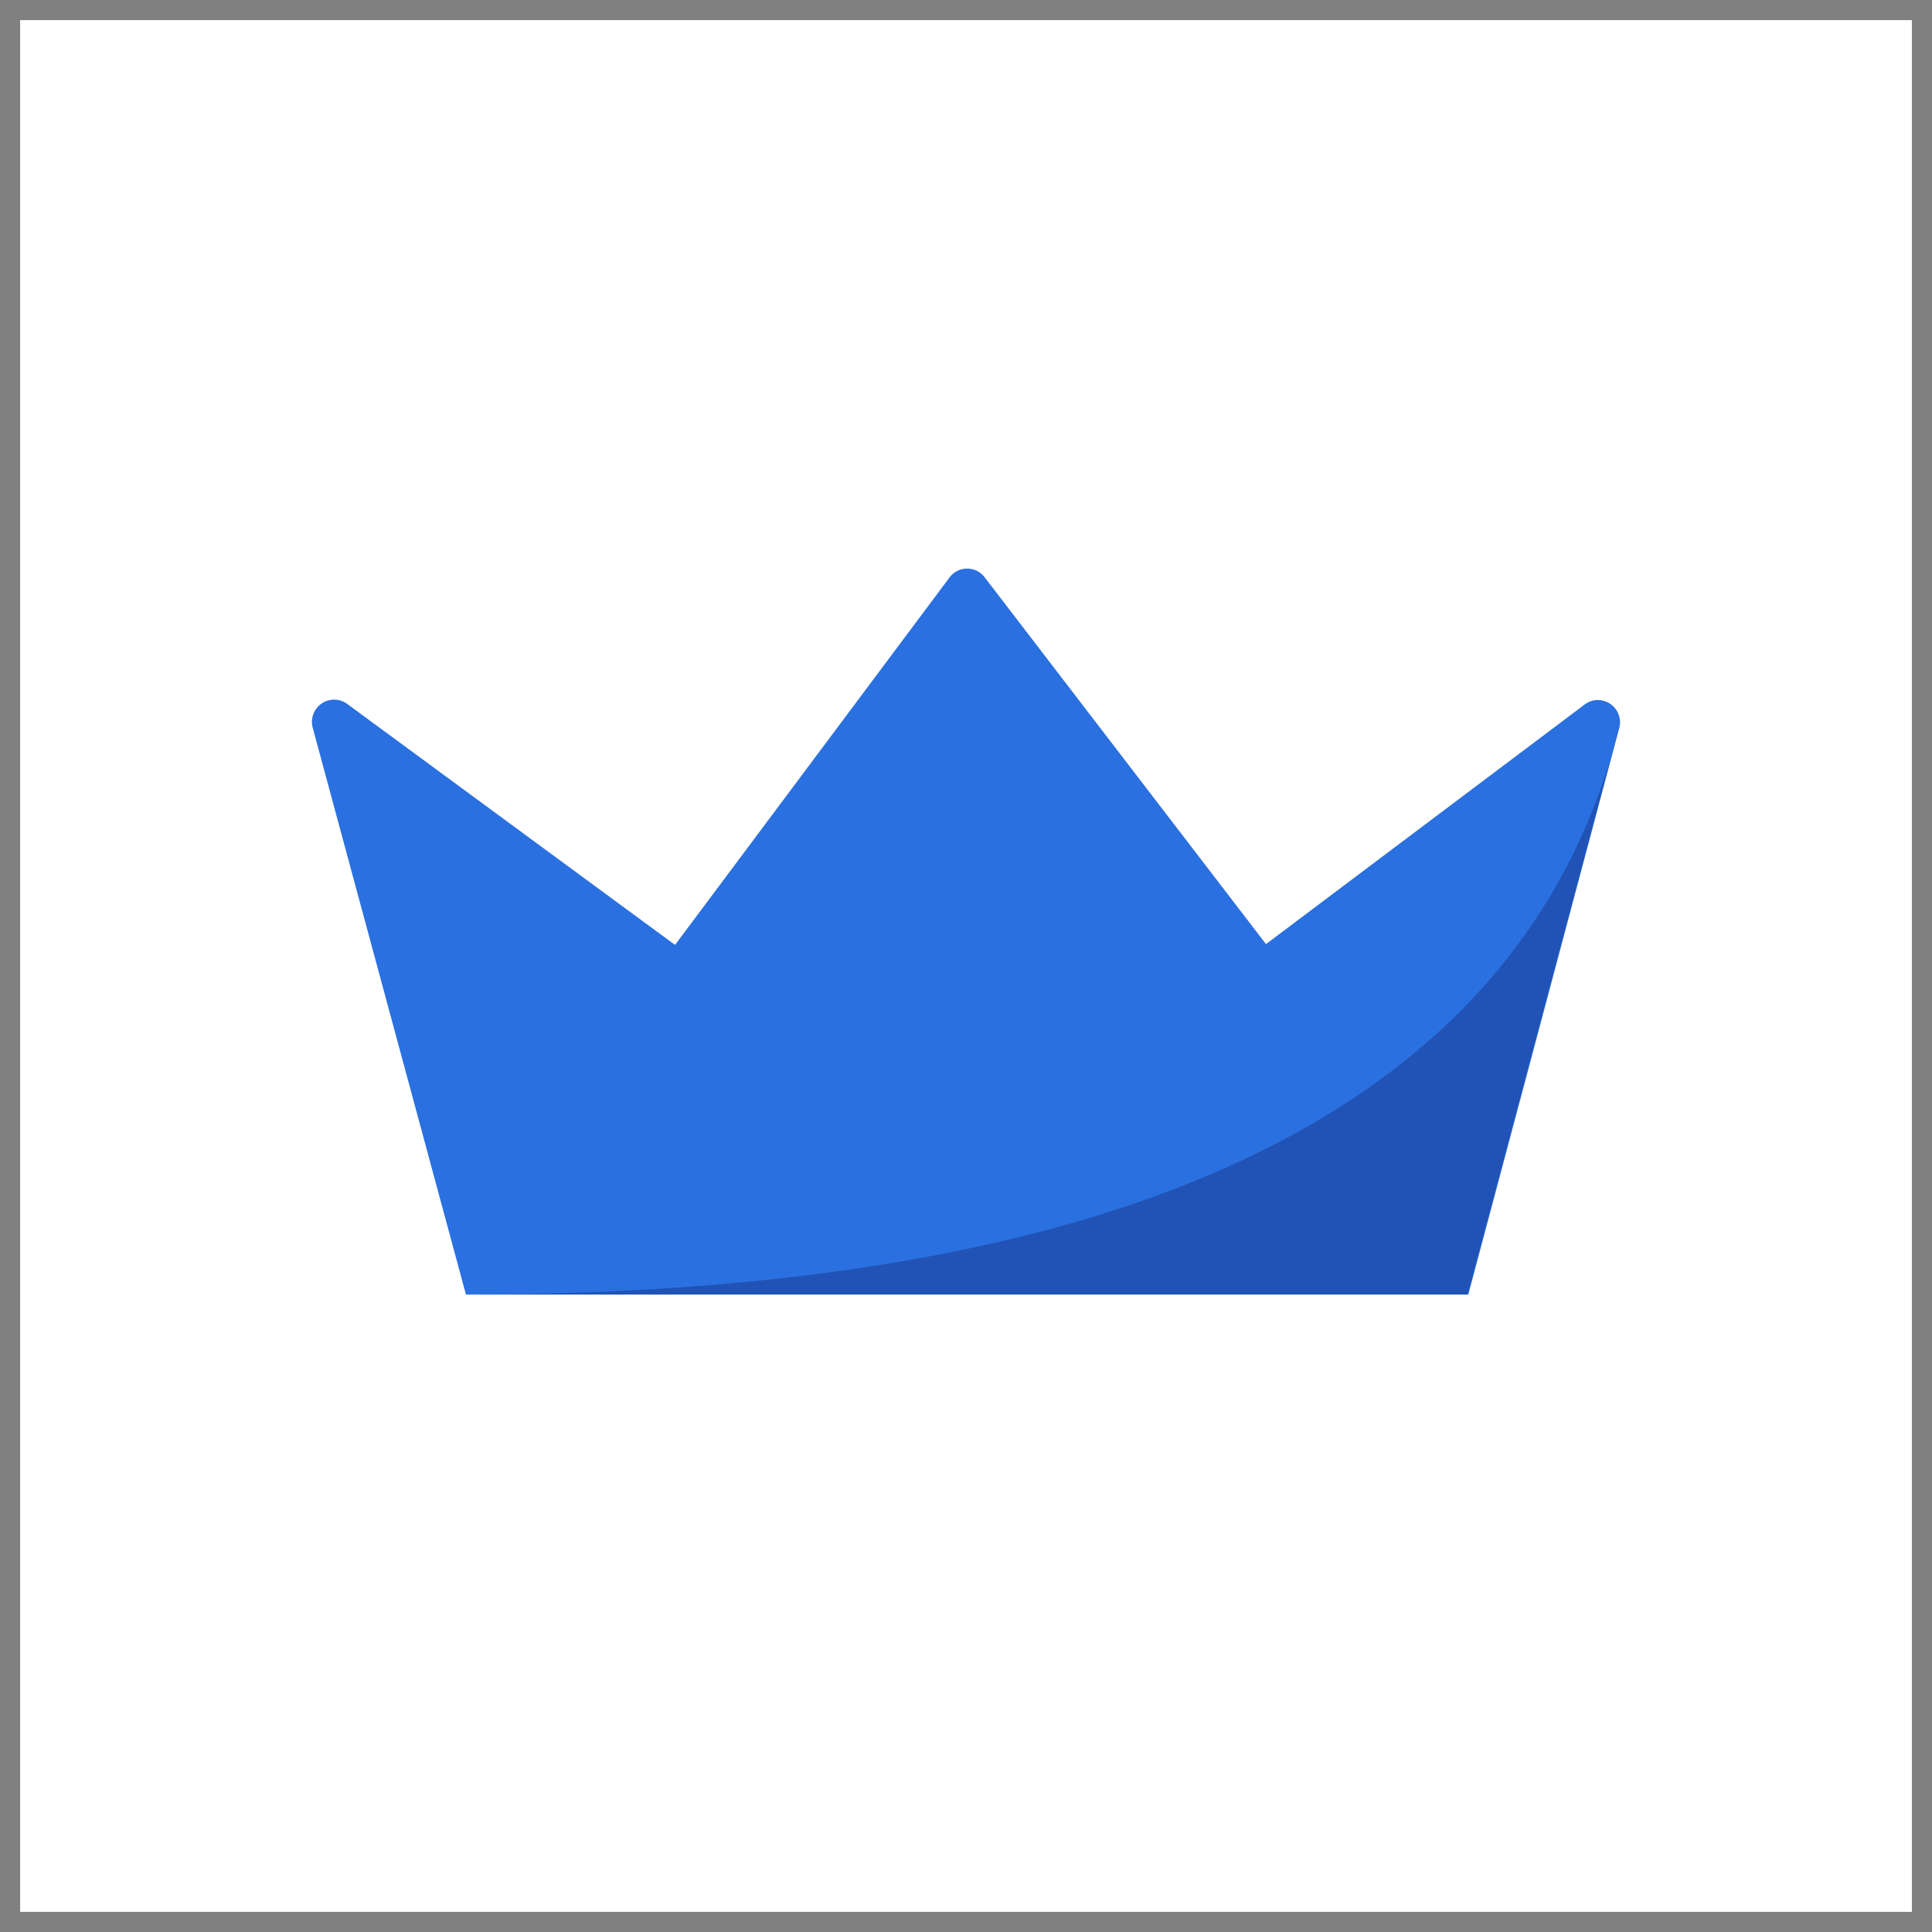 <svg xmlns="http://www.w3.org/2000/svg" width="48" height="48" fill="none"><rect width="100%" height="100%" fill="#808080" stroke="none"/><g clip-path="url(#clip0_96_6662)"><path fill="#fff" d="M47.5.5H.5v47h47V.5Z"/><path fill="#2A70E0" d="M11.577 32.162H36.48l3.75-14.073a.553.553 0 0 0-.545-.697.548.548 0 0 0-.318.114l-7.914 5.95-7-9.127a.546.546 0 0 0-.864.02l-6.818 9.127-8.15-5.991a.55.55 0 0 0-.695.046.554.554 0 0 0-.16.538l3.81 14.093Z"/><path fill="#132977" d="M40.116 18.49c-2.586 9.328-12.554 13.672-28.558 13.672H36.46l3.65-13.672h.007-.001Z" opacity=".4"/></g><defs><clipPath id="clip0_96_6662"><path fill="#fff" d="M0 0h48v48H0z"/></clipPath></defs></svg>